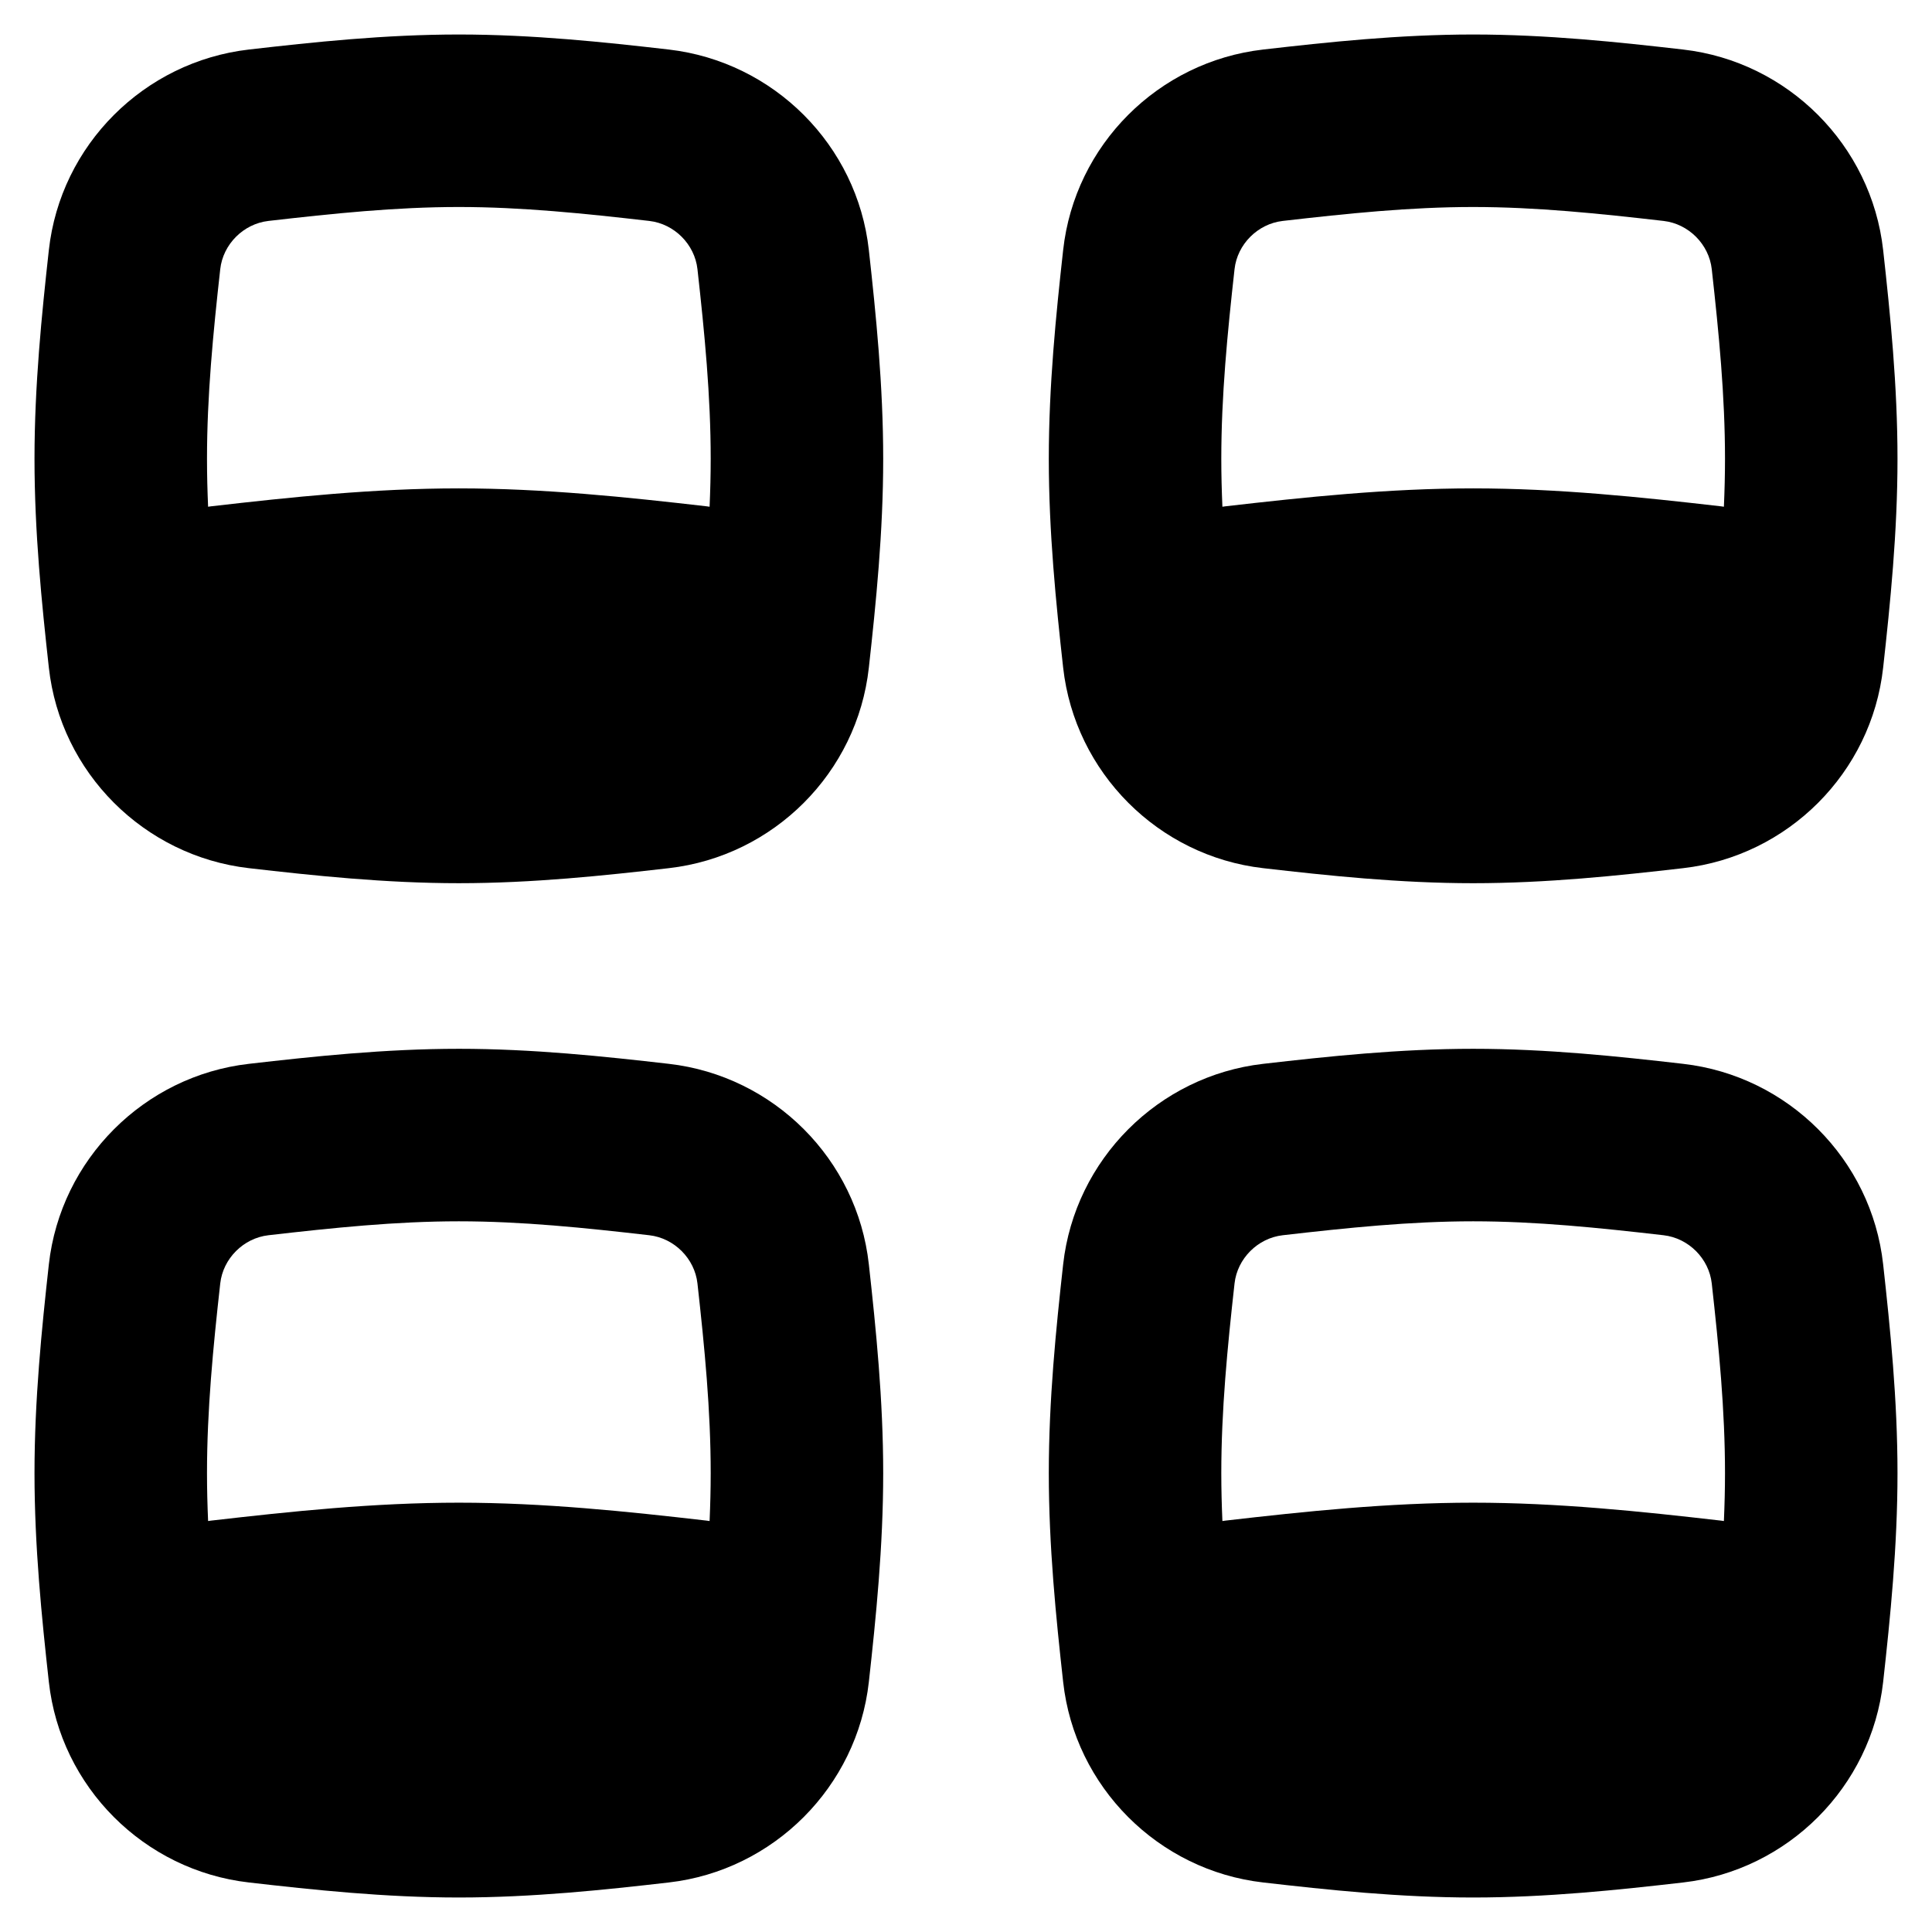 <svg xmlns="http://www.w3.org/2000/svg" fill="none" viewBox="0 0 14 14" id="Polaroid-Four--Streamline-Flex-Remix">
  <desc>
    Polaroid Four Streamline Icon: https://streamlinehq.com
  </desc>
  <g id="polaroid-four--photos-camera-polaroid-picture-photography-pictures-four-photo-image">
    <path id="Union" fill="#000000" fill-rule="evenodd" d="M3.325 1.5c-0.456 0 -0.91 0.047 -1.38 0.101 -0.182 0.021 -0.329 0.17 -0.349 0.349C1.544 2.417 1.5 2.869 1.5 3.325c0 0.116 0.003 0.232 0.008 0.347l0.021 -0.003c0.582 -0.067 1.182 -0.13 1.796 -0.13 0.614 0 1.214 0.063 1.796 0.13l0.021 0.003c0.005 -0.116 0.008 -0.231 0.008 -0.347 0 -0.456 -0.044 -0.908 -0.096 -1.375 -0.02 -0.179 -0.167 -0.328 -0.349 -0.349C4.235 1.547 3.781 1.5 3.325 1.5ZM1.803 0.359C2.273 0.305 2.79 0.25 3.325 0.25s1.052 0.055 1.522 0.109C5.606 0.447 6.212 1.051 6.296 1.812c0.052 0.469 0.104 0.982 0.104 1.513 0 0.531 -0.052 1.043 -0.104 1.513 -0.084 0.762 -0.69 1.366 -1.449 1.453C4.377 6.345 3.86 6.4 3.325 6.4s-1.052 -0.055 -1.522 -0.109C1.044 6.203 0.438 5.599 0.354 4.838 0.302 4.368 0.25 3.856 0.25 3.325c0 -0.531 0.052 -1.043 0.104 -1.513C0.438 1.051 1.044 0.447 1.803 0.359ZM5.142 11.022c0.005 -0.116 0.008 -0.231 0.008 -0.347 0 -0.456 -0.044 -0.908 -0.096 -1.375 -0.02 -0.179 -0.167 -0.328 -0.349 -0.349 -0.47 -0.054 -0.923 -0.101 -1.38 -0.101 -0.456 0 -0.91 0.047 -1.38 0.101 -0.182 0.021 -0.329 0.17 -0.349 0.349 -0.052 0.466 -0.096 0.919 -0.096 1.375 0 0.116 0.003 0.232 0.008 0.347l0.021 -0.003c0.582 -0.067 1.182 -0.13 1.796 -0.13 0.614 0 1.214 0.063 1.796 0.13l0.021 0.003ZM12.5 3.325c0 0.116 -0.003 0.232 -0.008 0.347l-0.021 -0.003c-0.582 -0.067 -1.182 -0.13 -1.796 -0.13 -0.614 0 -1.214 0.063 -1.796 0.13l-0.021 0.003c-0.005 -0.116 -0.008 -0.231 -0.008 -0.347 0 -0.456 0.044 -0.908 0.096 -1.375 0.02 -0.179 0.167 -0.328 0.349 -0.349 0.47 -0.054 0.923 -0.101 1.38 -0.101 0.456 0 0.91 0.047 1.38 0.101 0.182 0.021 0.329 0.17 0.349 0.349 0.052 0.466 0.096 0.919 0.096 1.375Zm-0.008 7.697c0.005 -0.116 0.008 -0.231 0.008 -0.347 0 -0.456 -0.044 -0.908 -0.096 -1.375 -0.02 -0.179 -0.167 -0.328 -0.349 -0.349 -0.47 -0.054 -0.923 -0.101 -1.38 -0.101 -0.456 0 -0.91 0.047 -1.38 0.101 -0.182 0.021 -0.329 0.17 -0.349 0.349 -0.052 0.466 -0.096 0.919 -0.096 1.375 0 0.116 0.003 0.232 0.008 0.347 0.007 -0.001 0.014 -0.002 0.021 -0.003 0.582 -0.067 1.182 -0.13 1.796 -0.13 0.614 0 1.214 0.063 1.796 0.13 0.007 0.001 0.014 0.002 0.021 0.003ZM3.325 7.6c-0.535 0 -1.052 0.055 -1.522 0.109 -0.758 0.087 -1.364 0.692 -1.449 1.453C0.302 9.632 0.25 10.144 0.25 10.675c0 0.531 0.052 1.043 0.104 1.513 0.084 0.761 0.69 1.366 1.449 1.453 0.471 0.054 0.987 0.109 1.522 0.109s1.052 -0.055 1.522 -0.109c0.758 -0.087 1.364 -0.692 1.449 -1.453 0.052 -0.469 0.104 -0.982 0.104 -1.513s-0.052 -1.043 -0.104 -1.513c-0.084 -0.762 -0.69 -1.366 -1.449 -1.453 -0.471 -0.054 -0.987 -0.109 -1.522 -0.109ZM9.153 0.359C9.623 0.305 10.14 0.25 10.675 0.25s1.052 0.055 1.522 0.109c0.758 0.087 1.364 0.692 1.449 1.453 0.052 0.469 0.104 0.982 0.104 1.513 0 0.531 -0.052 1.043 -0.104 1.513 -0.084 0.762 -0.69 1.366 -1.449 1.453 -0.47 0.054 -0.987 0.109 -1.522 0.109s-1.052 -0.055 -1.522 -0.109c-0.758 -0.087 -1.364 -0.692 -1.449 -1.453 -0.052 -0.469 -0.104 -0.982 -0.104 -1.513 0 -0.531 0.052 -1.043 0.104 -1.513 0.084 -0.762 0.69 -1.366 1.449 -1.453ZM10.675 7.6c-0.535 0 -1.052 0.055 -1.522 0.109 -0.758 0.087 -1.364 0.692 -1.449 1.453 -0.052 0.469 -0.104 0.982 -0.104 1.513 0 0.531 0.052 1.043 0.104 1.513 0.084 0.761 0.69 1.366 1.449 1.453 0.471 0.054 0.987 0.109 1.522 0.109s1.052 -0.055 1.522 -0.109c0.758 -0.087 1.364 -0.692 1.449 -1.453 0.052 -0.469 0.104 -0.982 0.104 -1.513s-0.052 -1.043 -0.104 -1.513c-0.084 -0.762 -0.69 -1.366 -1.449 -1.453 -0.47 -0.054 -0.987 -0.109 -1.522 -0.109Z" clip-rule="evenodd" stroke-width="1"></path>
  </g>
</svg>